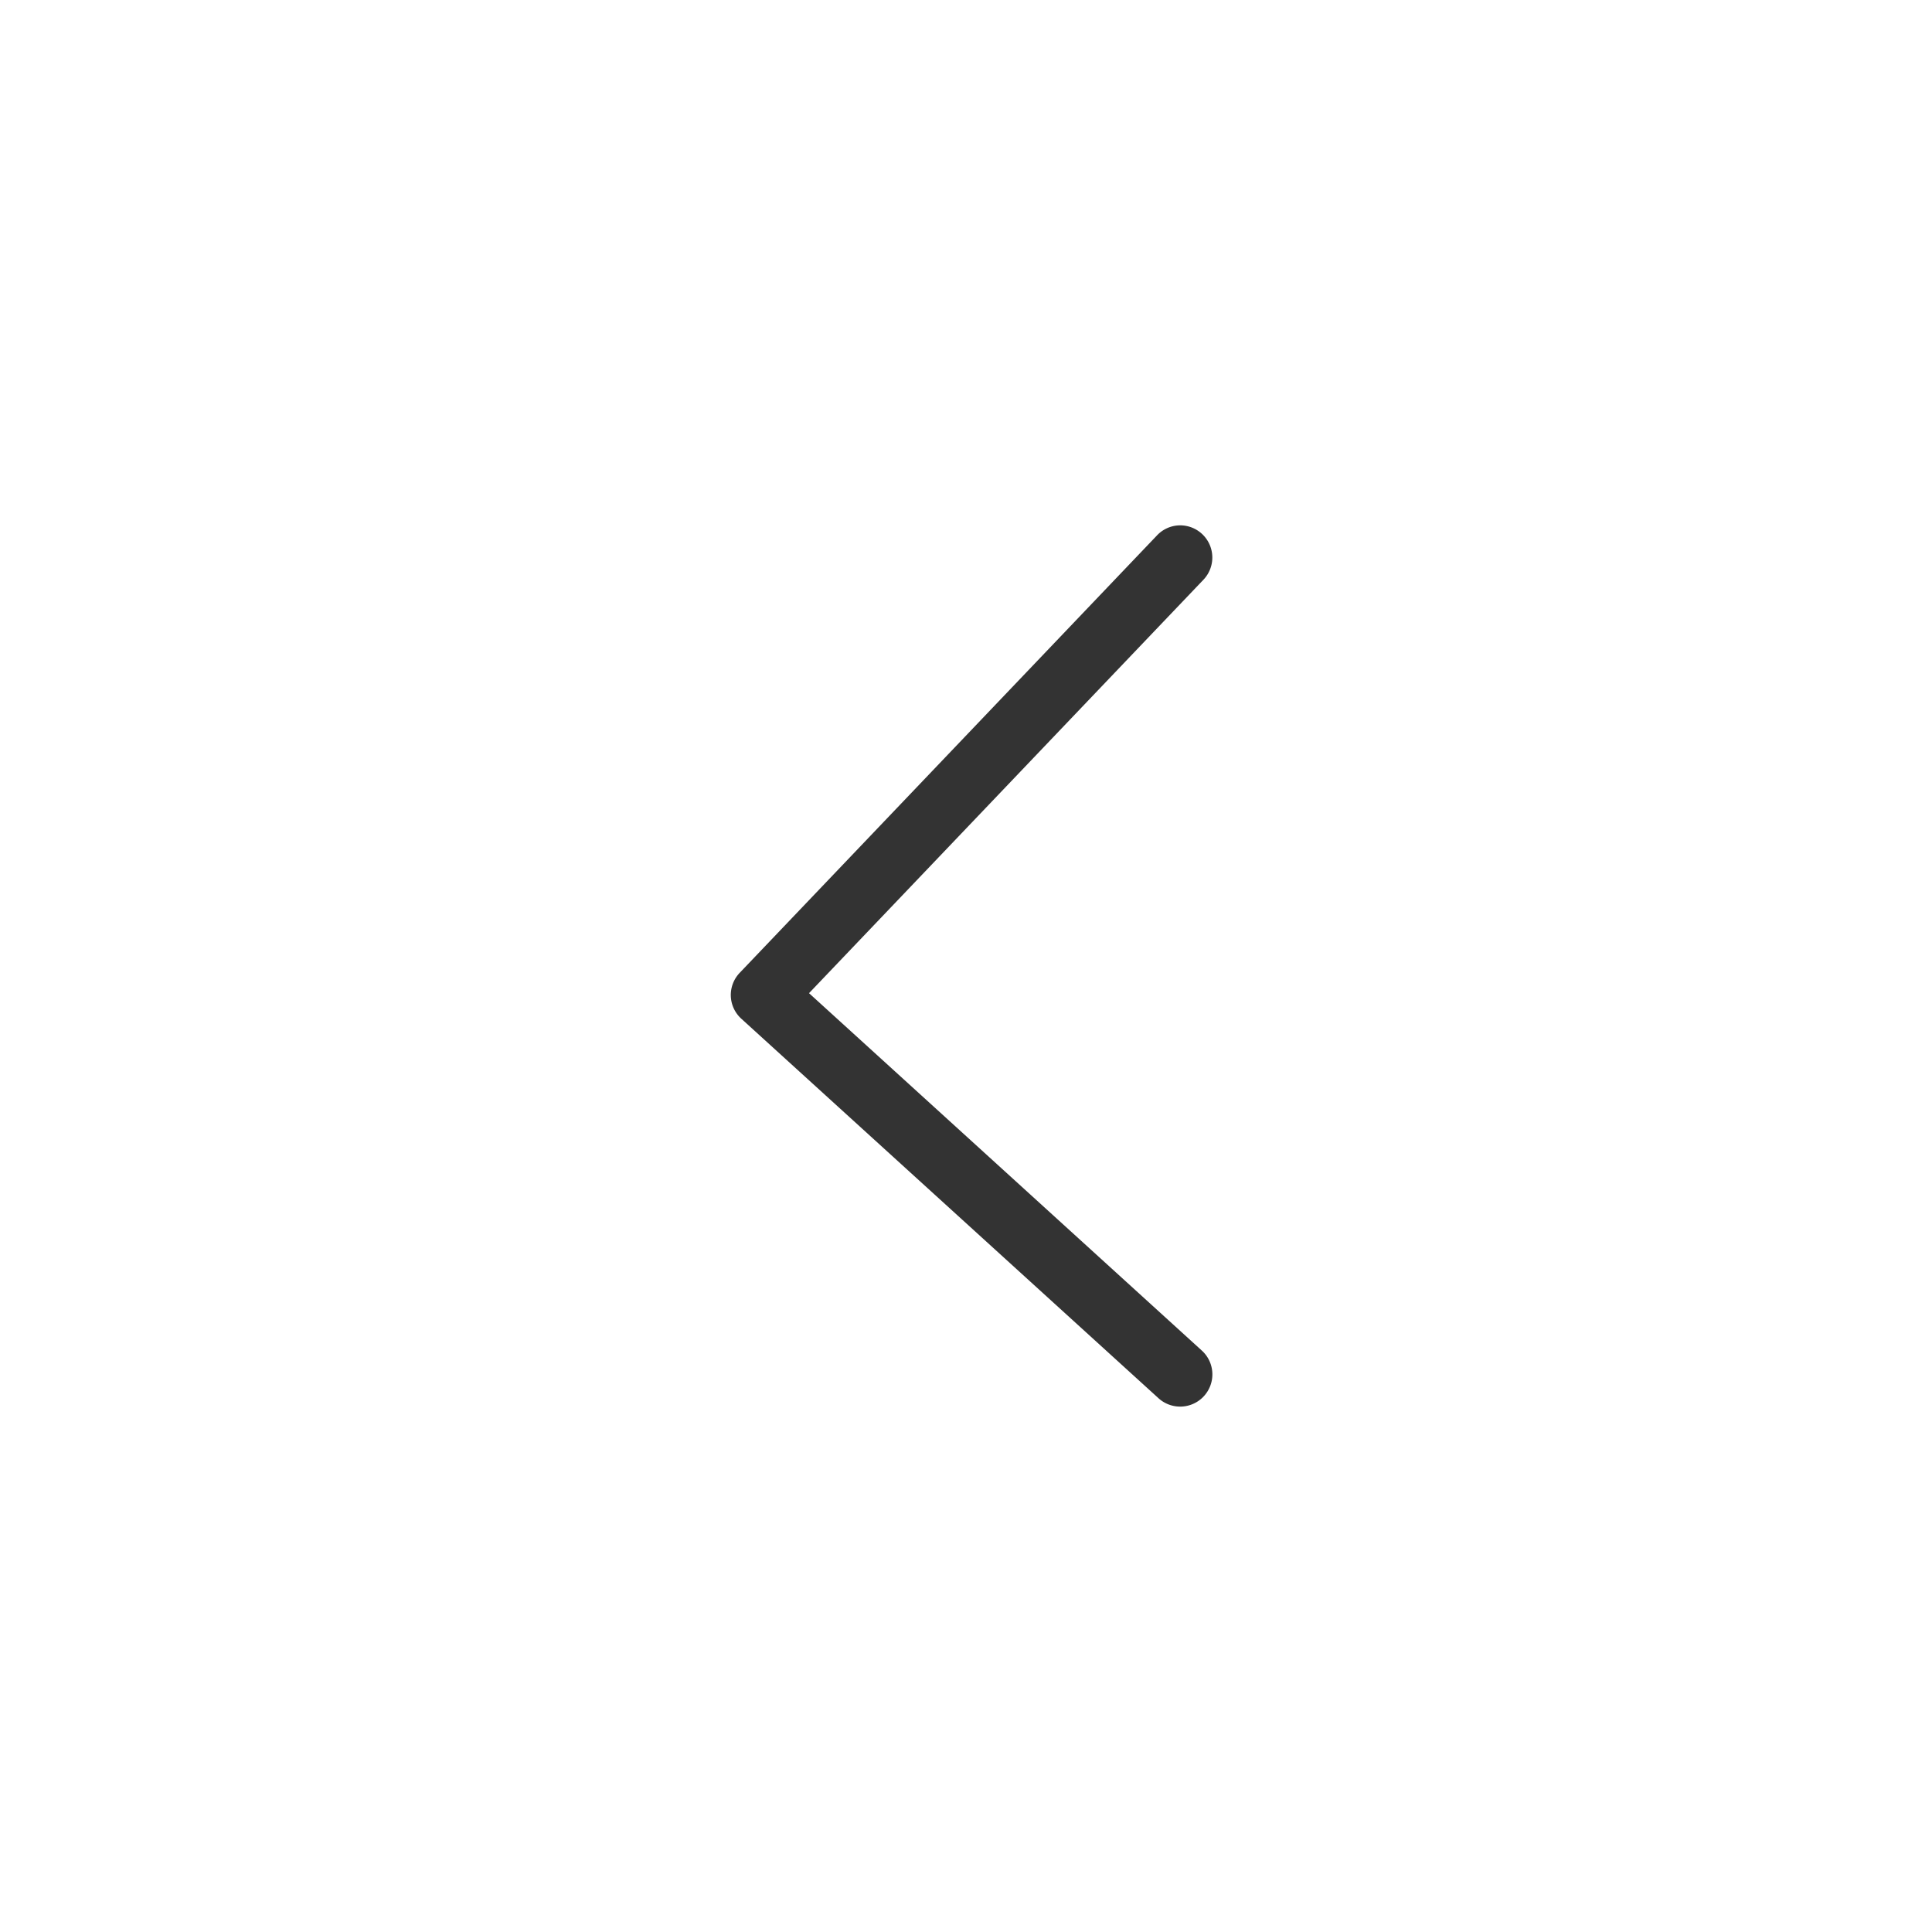 <svg xmlns="http://www.w3.org/2000/svg" width="60" height="60" viewBox="0 0 60 60">
  <g id="icon_slick_prev_arr" transform="translate(-1476 -3630)">
    <rect id="長方形_5907" data-name="長方形 5907" width="60" height="60" transform="translate(1476 3630)" fill="none" opacity="0.805"/>
    <g id="icon_slick_prev_arr-2" data-name="icon_slick_prev_arr" transform="translate(1526 3680) rotate(180)">
      <rect id="長方形_88" data-name="長方形 88" width="40" height="40" fill="none"/>
      <path id="パス_3178" data-name="パス 3178" d="M-21555.27-15837.636a1,1,0,0,1-.689-.276,1,1,0,0,1-.033-1.414l12.248-12.839-12.2-11.1a1,1,0,0,1-.066-1.412,1,1,0,0,1,1.414-.066l12.955,11.785a1,1,0,0,1,.326.7,1,1,0,0,1-.277.726l-12.955,13.58A.993.993,0,0,1-21555.27-15837.636Z" transform="translate(21568.619 15871.321)" fill="#333"/>
    </g>
  </g>
</svg>
